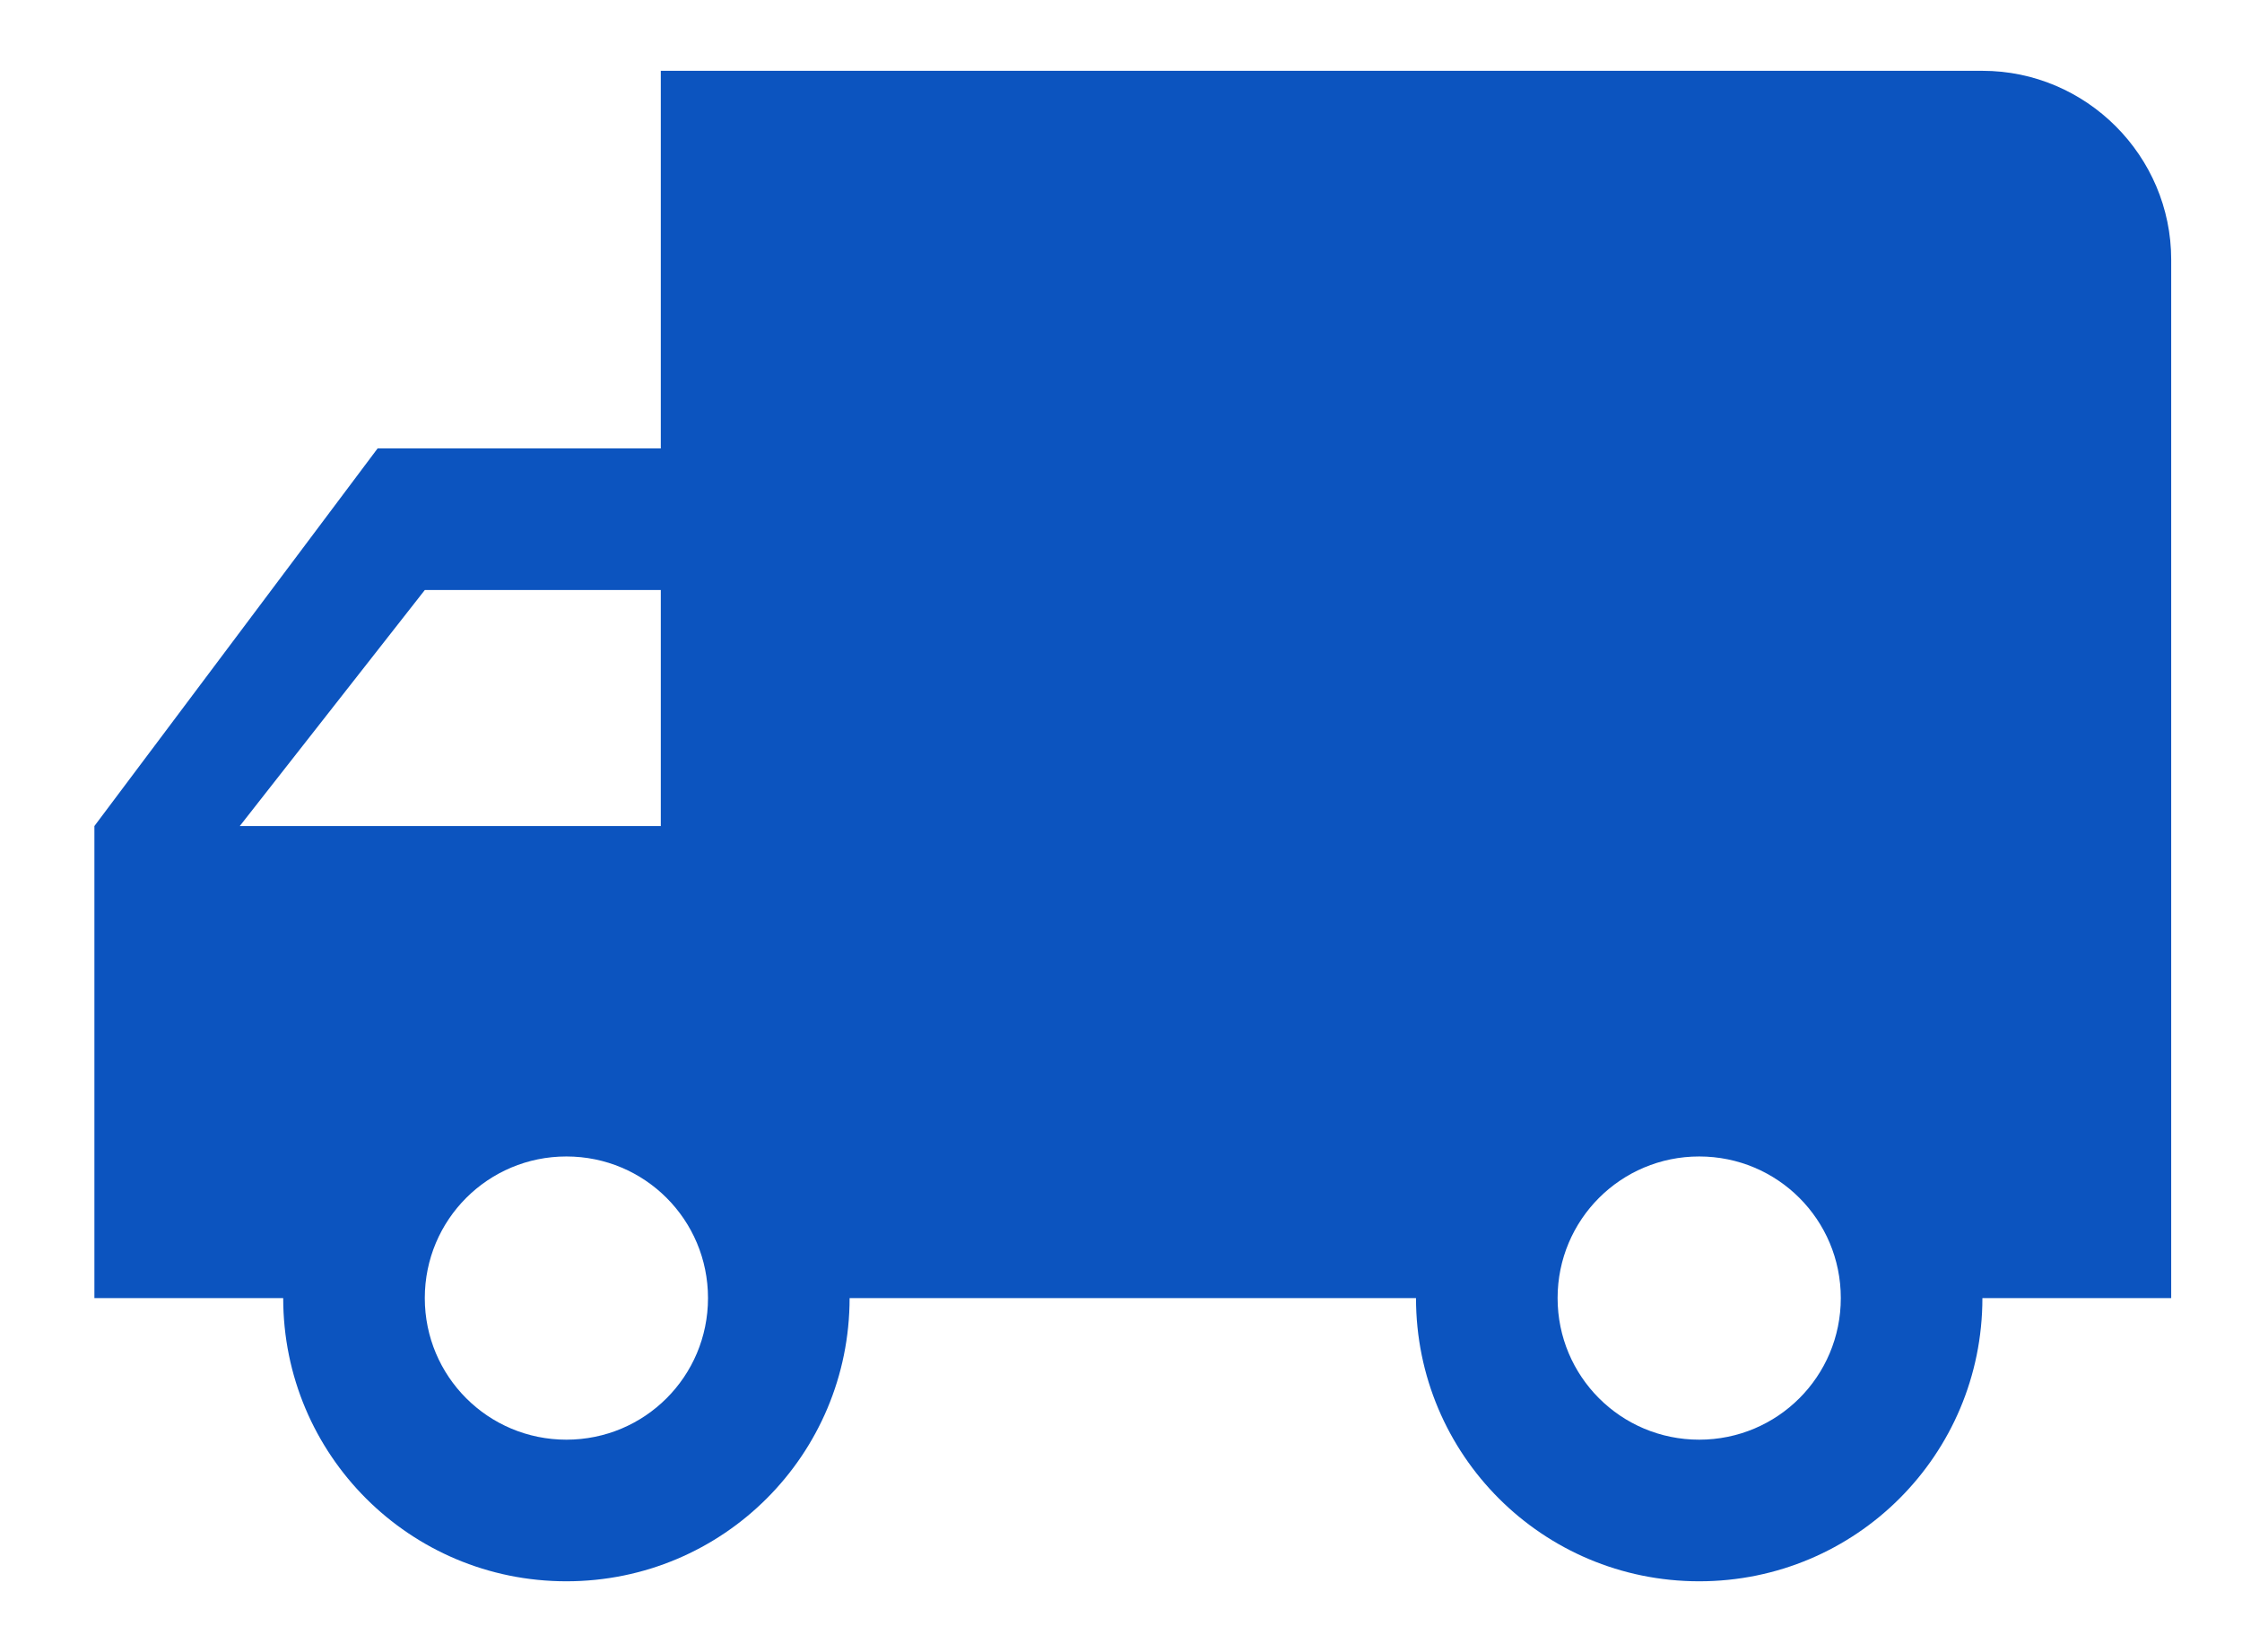 <svg width="19" height="14" viewBox="0 0 19 14" fill="none" xmlns="http://www.w3.org/2000/svg">
<path d="M3.2 3.8H5.6V0.6H16.8C17.68 0.6 18.4 1.32 18.4 2.2V11H16.8C16.8 12.328 15.728 13.4 14.4 13.4C13.072 13.4 12 12.328 12 11H7.2C7.2 12.328 6.128 13.4 4.8 13.4C3.472 13.4 2.4 12.328 2.4 11H0.8V7L3.2 3.8ZM14.4 12.2C15.064 12.2 15.6 11.664 15.6 11C15.6 10.336 15.064 9.8 14.4 9.8C13.736 9.8 13.2 10.336 13.2 11C13.2 11.664 13.736 12.2 14.4 12.2ZM3.6 5L2.032 7H5.6V5H3.6ZM4.8 12.2C5.464 12.2 6 11.664 6 11C6 10.336 5.464 9.8 4.8 9.8C4.136 9.8 3.6 10.336 3.6 11C3.6 11.664 4.136 12.2 4.8 12.2Z" fill="#0C54BF"/>
</svg>
